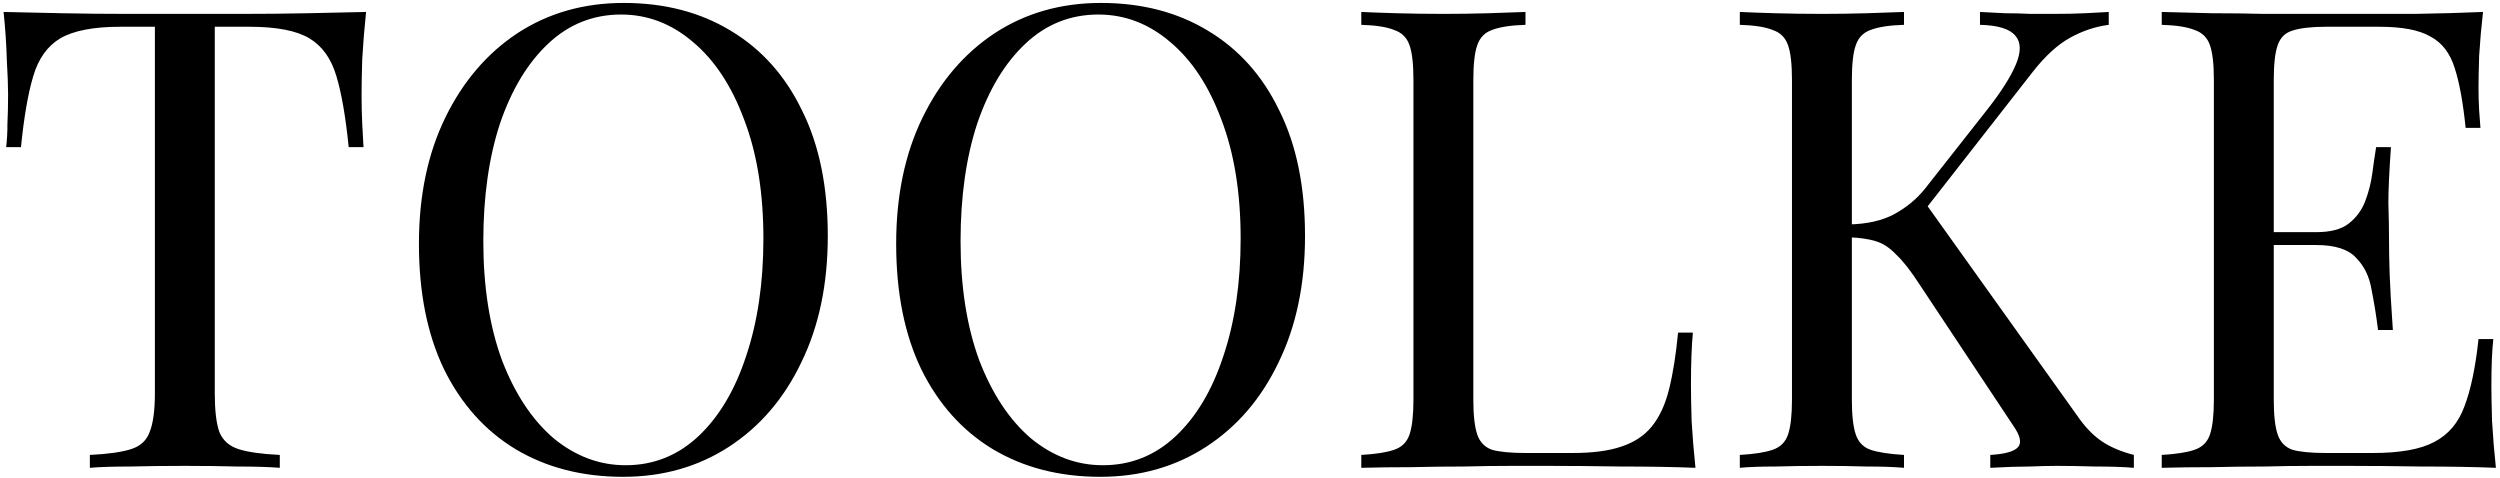 <svg xmlns="http://www.w3.org/2000/svg" fill="none" viewBox="0 0 497 95" height="95" width="497">
<path fill="black" d="M72.776 2.376C72.435 5.619 72.179 8.776 72.008 11.848C71.923 14.835 71.88 17.139 71.88 18.76C71.88 20.808 71.923 22.728 72.008 24.52C72.093 26.312 72.179 27.891 72.264 29.256H69.32C68.723 23.283 67.912 18.589 66.888 15.176C65.864 11.677 64.072 9.16 61.512 7.624C58.952 6.088 54.984 5.32 49.608 5.32H42.696V78.152C42.696 81.565 42.995 84.125 43.592 85.832C44.275 87.539 45.555 88.691 47.432 89.288C49.309 89.885 52.04 90.269 55.624 90.44V93C53.405 92.829 50.589 92.744 47.176 92.744C43.763 92.659 40.307 92.616 36.808 92.616C32.968 92.616 29.341 92.659 25.928 92.744C22.6 92.744 19.912 92.829 17.864 93V90.44C21.448 90.269 24.179 89.885 26.056 89.288C27.933 88.691 29.171 87.539 29.768 85.832C30.451 84.125 30.792 81.565 30.792 78.152V5.32H23.88C18.589 5.32 14.621 6.088 11.976 7.624C9.416 9.16 7.624 11.677 6.6 15.176C5.576 18.589 4.765 23.283 4.168 29.256H1.224C1.395 27.891 1.48 26.312 1.48 24.52C1.565 22.728 1.608 20.808 1.608 18.76C1.608 17.139 1.523 14.835 1.352 11.848C1.267 8.776 1.053 5.619 0.712 2.376C4.296 2.461 8.179 2.547 12.36 2.632C16.627 2.717 20.893 2.76 25.16 2.76C29.427 2.76 33.309 2.76 36.808 2.76C40.307 2.76 44.147 2.76 48.328 2.76C52.595 2.76 56.861 2.717 61.128 2.632C65.395 2.547 69.277 2.461 72.776 2.376ZM123.988 0.584C132.095 0.584 139.177 2.419 145.236 6.088C151.38 9.757 156.116 15.048 159.444 21.96C162.857 28.787 164.564 37.107 164.564 46.92C164.564 56.477 162.815 64.84 159.316 72.008C155.903 79.176 151.124 84.765 144.98 88.776C138.836 92.787 131.796 94.792 123.86 94.792C115.753 94.792 108.628 92.957 102.484 89.288C96.425 85.619 91.689 80.328 88.276 73.416C84.948 66.504 83.284 58.184 83.284 48.456C83.284 38.899 85.033 30.536 88.532 23.368C92.031 16.2 96.809 10.611 102.868 6.6C109.012 2.589 116.052 0.584 123.988 0.584ZM123.476 2.888C117.929 2.888 113.108 4.808 109.012 8.648C104.916 12.488 101.716 17.779 99.412 24.52C97.193 31.261 96.084 39.069 96.084 47.944C96.084 56.989 97.321 64.883 99.796 71.624C102.356 78.28 105.769 83.443 110.036 87.112C114.388 90.696 119.167 92.488 124.372 92.488C129.919 92.488 134.74 90.568 138.836 86.728C142.932 82.888 146.089 77.597 148.308 70.856C150.612 64.029 151.764 56.221 151.764 47.432C151.764 38.301 150.484 30.408 147.924 23.752C145.449 17.096 142.079 11.976 137.812 8.392C133.545 4.723 128.767 2.888 123.476 2.888ZM218.863 0.584C226.97 0.584 234.052 2.419 240.111 6.088C246.255 9.757 250.991 15.048 254.319 21.96C257.732 28.787 259.439 37.107 259.439 46.92C259.439 56.477 257.69 64.84 254.191 72.008C250.778 79.176 245.999 84.765 239.855 88.776C233.711 92.787 226.671 94.792 218.735 94.792C210.628 94.792 203.503 92.957 197.359 89.288C191.3 85.619 186.564 80.328 183.151 73.416C179.823 66.504 178.159 58.184 178.159 48.456C178.159 38.899 179.908 30.536 183.407 23.368C186.906 16.2 191.684 10.611 197.743 6.6C203.887 2.589 210.927 0.584 218.863 0.584ZM218.351 2.888C212.804 2.888 207.983 4.808 203.887 8.648C199.791 12.488 196.591 17.779 194.287 24.52C192.068 31.261 190.959 39.069 190.959 47.944C190.959 56.989 192.196 64.883 194.671 71.624C197.231 78.28 200.644 83.443 204.911 87.112C209.263 90.696 214.042 92.488 219.247 92.488C224.794 92.488 229.615 90.568 233.711 86.728C237.807 82.888 240.964 77.597 243.183 70.856C245.487 64.029 246.639 56.221 246.639 47.432C246.639 38.301 245.359 30.408 242.799 23.752C240.324 17.096 236.954 11.976 232.687 8.392C228.42 4.723 223.642 2.888 218.351 2.888ZM303.266 2.376V4.936C300.365 5.021 298.146 5.363 296.61 5.96C295.159 6.472 294.178 7.496 293.666 9.032C293.154 10.483 292.898 12.787 292.898 15.944V79.432C292.898 82.504 293.154 84.808 293.666 86.344C294.178 87.88 295.159 88.904 296.61 89.416C298.146 89.843 300.365 90.056 303.266 90.056H312.61C316.621 90.056 319.863 89.629 322.338 88.776C324.898 87.923 326.903 86.6 328.354 84.808C329.89 82.931 331.042 80.456 331.81 77.384C332.578 74.312 333.175 70.557 333.602 66.12H336.546C336.29 68.765 336.162 72.264 336.162 76.616C336.162 78.237 336.205 80.584 336.29 83.656C336.461 86.643 336.717 89.757 337.058 93C332.706 92.829 327.799 92.744 322.338 92.744C316.877 92.659 312.013 92.616 307.746 92.616C305.869 92.616 303.437 92.616 300.45 92.616C297.549 92.616 294.391 92.659 290.978 92.744C287.565 92.744 284.109 92.787 280.61 92.872C277.111 92.872 273.783 92.915 270.626 93V90.44C273.527 90.269 275.703 89.928 277.154 89.416C278.69 88.904 279.714 87.88 280.226 86.344C280.738 84.808 280.994 82.504 280.994 79.432V15.944C280.994 12.787 280.738 10.483 280.226 9.032C279.714 7.496 278.69 6.472 277.154 5.96C275.703 5.363 273.527 5.021 270.626 4.936V2.376C272.418 2.461 274.765 2.547 277.666 2.632C280.567 2.717 283.682 2.76 287.01 2.76C289.997 2.76 292.941 2.717 295.842 2.632C298.829 2.547 301.303 2.461 303.266 2.376ZM419.22 2.376V4.936C416.575 5.277 414.015 6.131 411.54 7.496C409.065 8.861 406.591 11.123 404.116 14.28L379.412 45.896L382.228 39.624L412.948 82.632C414.399 84.765 415.977 86.429 417.684 87.624C419.391 88.819 421.567 89.757 424.212 90.44V93C422.164 92.829 419.604 92.744 416.532 92.744C413.545 92.659 410.985 92.616 408.852 92.616C407.401 92.616 405.609 92.659 403.476 92.744C401.428 92.744 398.825 92.829 395.668 93V90.44C398.569 90.269 400.404 89.757 401.172 88.904C401.94 88.051 401.641 86.643 400.276 84.68L381.588 56.52C379.881 53.875 378.345 51.912 376.98 50.632C375.7 49.267 374.335 48.371 372.884 47.944C371.519 47.517 369.769 47.261 367.636 47.176V44.616C371.22 44.531 374.207 43.848 376.596 42.568C379.071 41.203 381.119 39.496 382.74 37.448L395.028 21.832C397.844 18.248 399.764 15.219 400.788 12.744C401.812 10.269 401.769 8.392 400.66 7.112C399.551 5.747 397.204 5.021 393.62 4.936V2.376C395.241 2.461 396.905 2.547 398.612 2.632C400.319 2.632 401.983 2.675 403.604 2.76C405.311 2.76 406.889 2.76 408.34 2.76C410.559 2.76 412.607 2.717 414.484 2.632C416.361 2.547 417.94 2.461 419.22 2.376ZM378.516 2.376V4.936C375.615 5.021 373.396 5.363 371.86 5.96C370.409 6.472 369.428 7.496 368.916 9.032C368.404 10.483 368.148 12.787 368.148 15.944V79.432C368.148 82.504 368.404 84.808 368.916 86.344C369.428 87.88 370.409 88.904 371.86 89.416C373.396 89.928 375.615 90.269 378.516 90.44V93C376.553 92.829 374.079 92.744 371.092 92.744C368.191 92.659 365.247 92.616 362.26 92.616C358.932 92.616 355.817 92.659 352.916 92.744C350.015 92.744 347.668 92.829 345.876 93V90.44C348.777 90.269 350.953 89.928 352.404 89.416C353.94 88.904 354.964 87.88 355.476 86.344C355.988 84.808 356.244 82.504 356.244 79.432V15.944C356.244 12.787 355.988 10.483 355.476 9.032C354.964 7.496 353.94 6.472 352.404 5.96C350.953 5.363 348.777 5.021 345.876 4.936V2.376C347.668 2.461 350.015 2.547 352.916 2.632C355.817 2.717 358.932 2.76 362.26 2.76C365.247 2.76 368.191 2.717 371.092 2.632C374.079 2.547 376.553 2.461 378.516 2.376ZM493.623 2.376C493.282 5.363 493.026 8.264 492.855 11.08C492.77 13.896 492.727 16.029 492.727 17.48C492.727 19.016 492.77 20.509 492.855 21.96C492.94 23.325 493.026 24.477 493.111 25.416H490.167C489.655 20.381 488.93 16.413 487.991 13.512C487.052 10.525 485.431 8.435 483.127 7.24C480.908 5.96 477.538 5.32 473.015 5.32H462.391C459.49 5.32 457.271 5.576 455.735 6.088C454.284 6.515 453.303 7.496 452.791 9.032C452.279 10.483 452.023 12.787 452.023 15.944V79.432C452.023 82.504 452.279 84.808 452.791 86.344C453.303 87.88 454.284 88.904 455.735 89.416C457.271 89.843 459.49 90.056 462.391 90.056H471.735C477.111 90.056 481.164 89.331 483.895 87.88C486.711 86.429 488.716 84.083 489.911 80.84C491.191 77.512 492.13 73.032 492.727 67.4H495.671C495.415 69.704 495.287 72.776 495.287 76.616C495.287 78.237 495.33 80.584 495.415 83.656C495.586 86.643 495.842 89.757 496.183 93C491.831 92.829 486.924 92.744 481.463 92.744C476.002 92.659 471.138 92.616 466.871 92.616C464.994 92.616 462.562 92.616 459.575 92.616C456.674 92.616 453.516 92.659 450.103 92.744C446.69 92.744 443.234 92.787 439.735 92.872C436.236 92.872 432.908 92.915 429.751 93V90.44C432.652 90.269 434.828 89.928 436.279 89.416C437.815 88.904 438.839 87.88 439.351 86.344C439.863 84.808 440.119 82.504 440.119 79.432V15.944C440.119 12.787 439.863 10.483 439.351 9.032C438.839 7.496 437.815 6.472 436.279 5.96C434.828 5.363 432.652 5.021 429.751 4.936V2.376C432.908 2.461 436.236 2.547 439.735 2.632C443.234 2.632 446.69 2.675 450.103 2.76C453.516 2.76 456.674 2.76 459.575 2.76C462.562 2.76 464.994 2.76 466.871 2.76C470.796 2.76 475.234 2.76 480.183 2.76C485.218 2.675 489.698 2.547 493.623 2.376ZM471.607 46.152C471.607 46.152 471.607 46.579 471.607 47.432C471.607 48.285 471.607 48.712 471.607 48.712H448.183C448.183 48.712 448.183 48.285 448.183 47.432C448.183 46.579 448.183 46.152 448.183 46.152H471.607ZM475.319 29.256C474.978 34.12 474.807 37.832 474.807 40.392C474.892 42.952 474.935 45.299 474.935 47.432C474.935 49.565 474.978 51.912 475.063 54.472C475.148 57.032 475.362 60.744 475.703 65.608H472.759C472.418 62.877 471.991 60.232 471.479 57.672C471.052 55.027 470.028 52.893 468.407 51.272C466.871 49.565 464.226 48.712 460.471 48.712V46.152C463.287 46.152 465.42 45.597 466.871 44.488C468.407 43.293 469.516 41.8 470.199 40.008C470.882 38.216 471.351 36.381 471.607 34.504C471.863 32.541 472.119 30.792 472.375 29.256H475.319Z"></path>
</svg>
